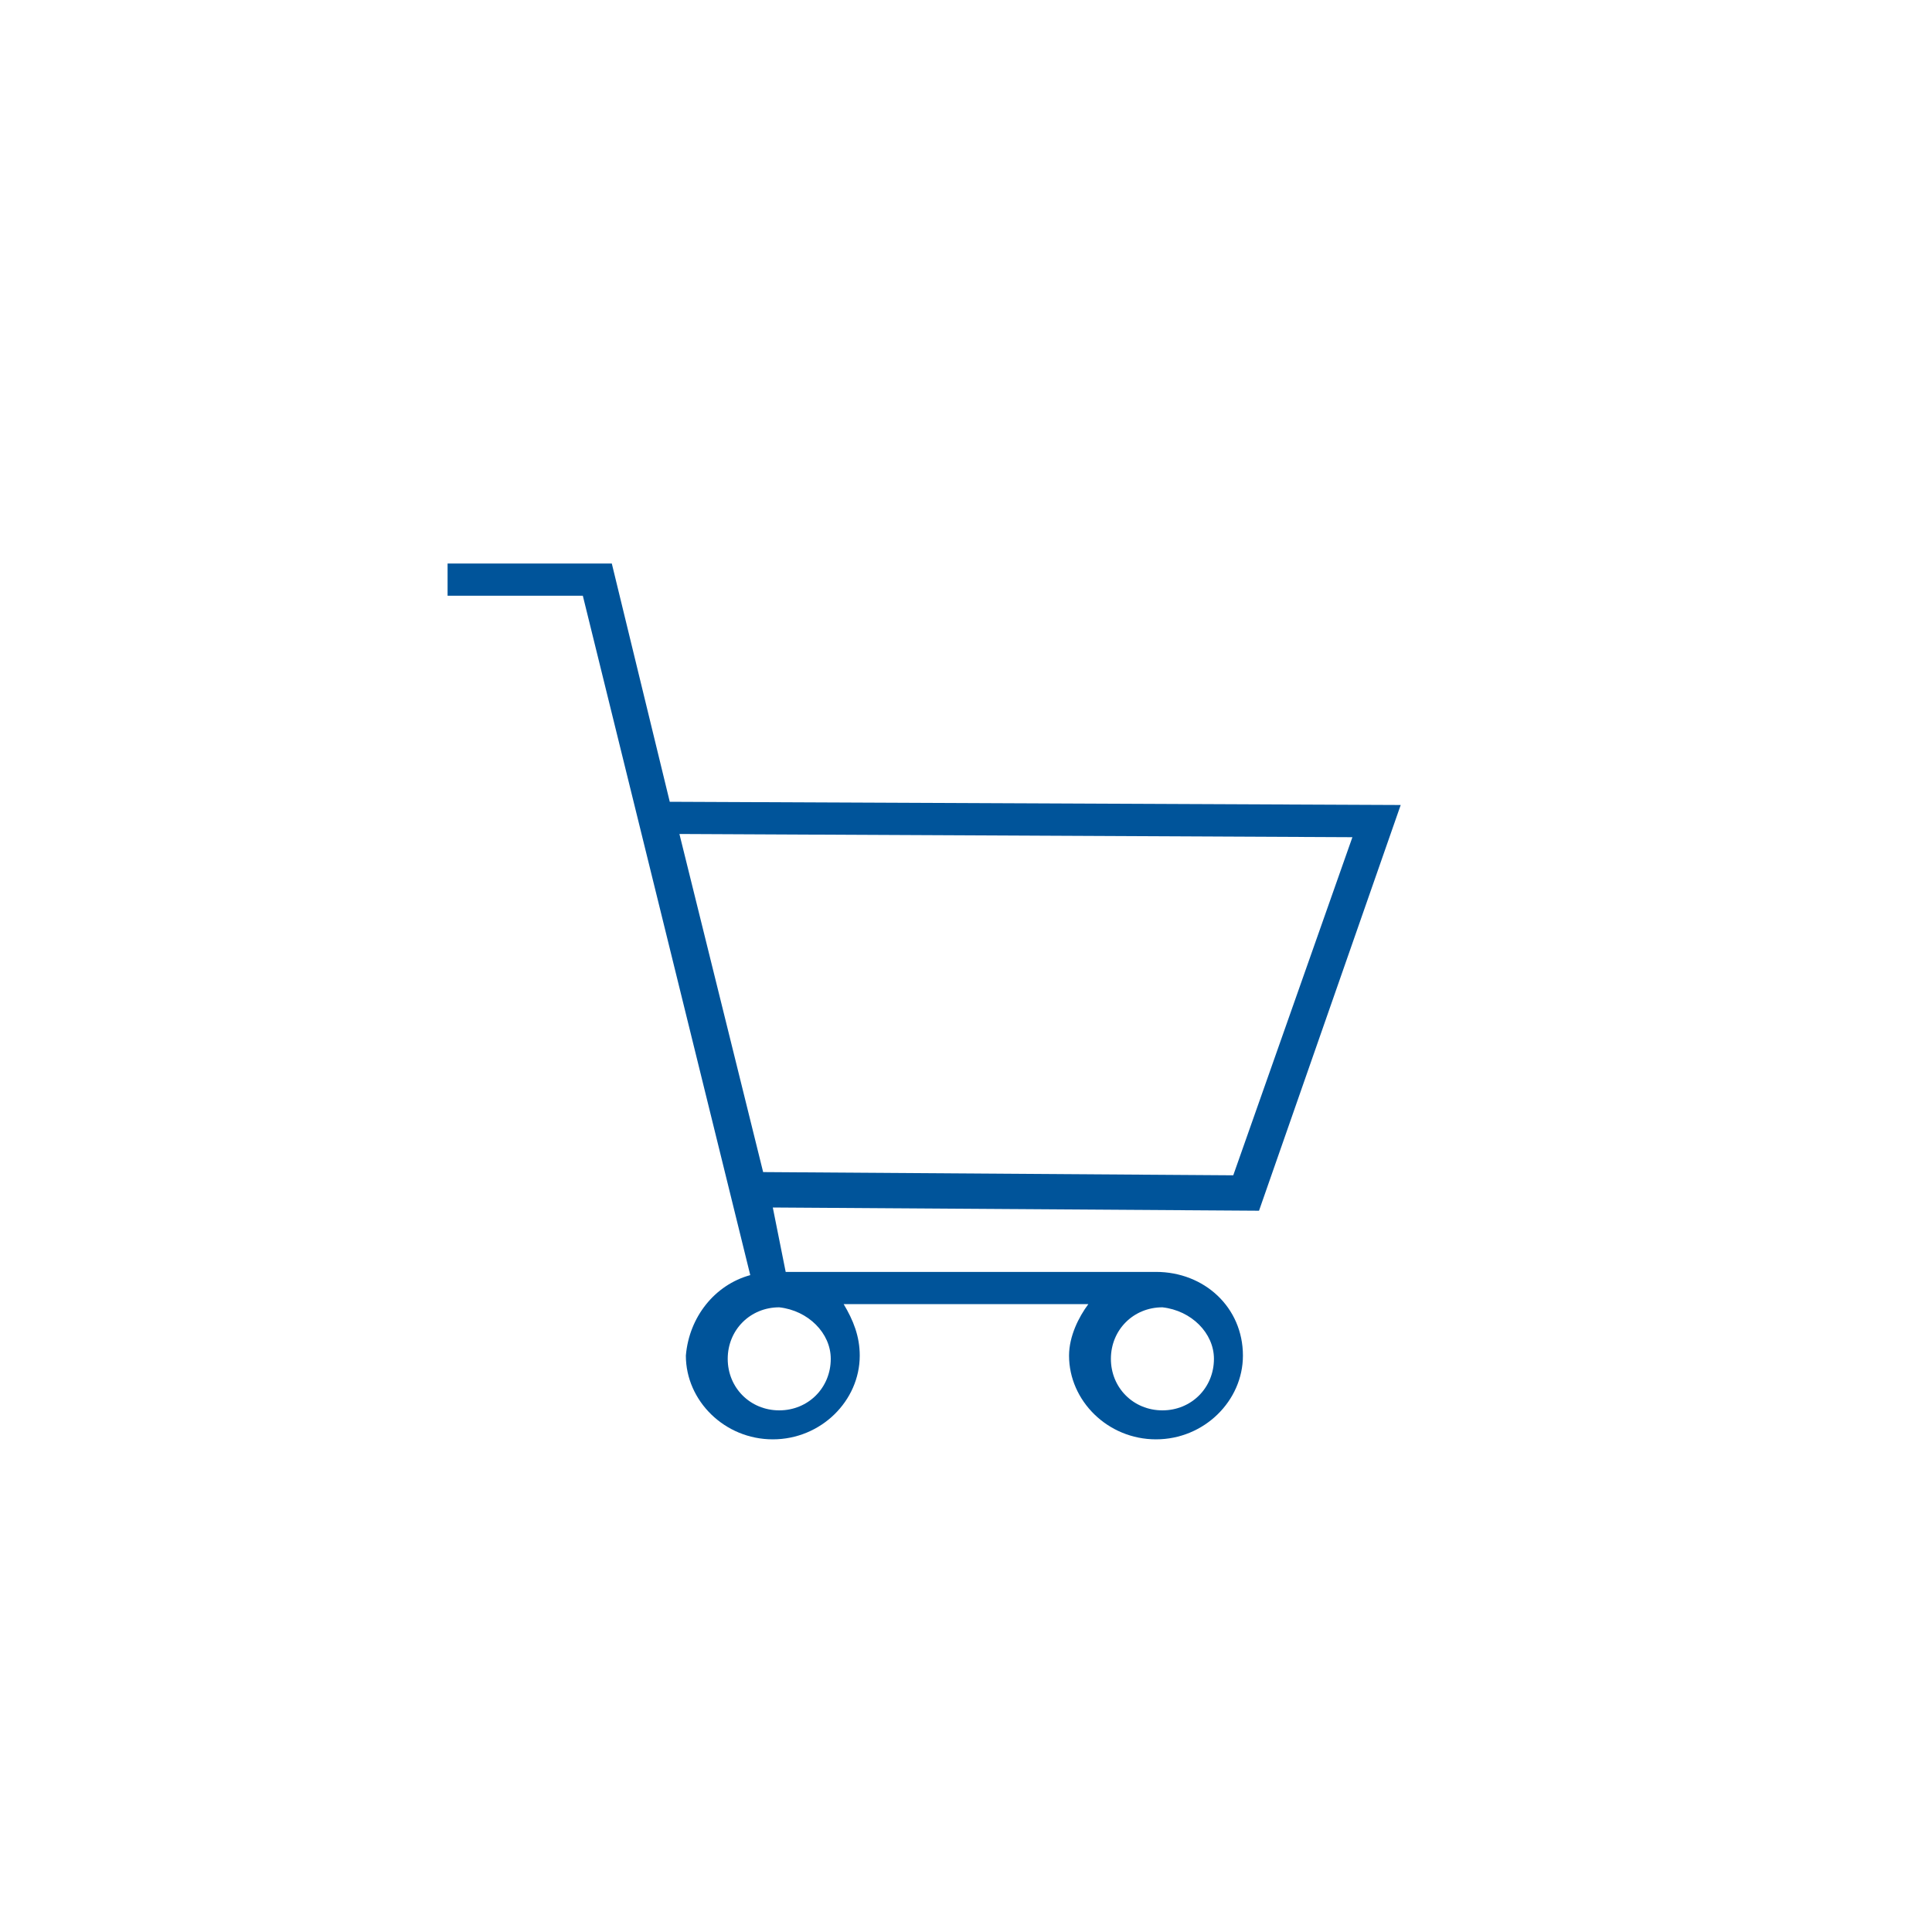 <?xml version="1.0" encoding="utf-8"?>
<!-- Generator: Adobe Illustrator 21.0.2, SVG Export Plug-In . SVG Version: 6.00 Build 0)  -->
<svg version="1.1" id="Layer_1" xmlns="http://www.w3.org/2000/svg" xmlns:xlink="http://www.w3.org/1999/xlink" x="0px" y="0px"
	 viewBox="0 0 60 60" style="enable-background:new 0 0 60 60;" xml:space="preserve">
<style type="text/css">
	.st0{fill:#00549A;}
</style>
<g>
	<path class="st0" d="M43.5,25l-22.7-0.1l-1.8-7.4l-5.1,0l0,1l4.2,0l5.2,21.1c-1.1,0.3-1.9,1.3-2,2.5c0,1.4,1.2,2.6,2.7,2.6
		c1.5,0,2.7-1.2,2.7-2.6c0-0.6-0.2-1.1-0.5-1.6l7.6,0c-0.3,0.4-0.6,1-0.6,1.6c0,1.4,1.2,2.6,2.7,2.6c1.5,0,2.7-1.2,2.7-2.6
		c0-1.5-1.2-2.6-2.7-2.6l0,0l-11.5,0L24,37.5l15.1,0.1L43.5,25z M25.8,42.2c0,0.9-0.7,1.6-1.6,1.6c-0.9,0-1.6-0.7-1.6-1.6
		c0-0.9,0.7-1.6,1.6-1.6C25.1,40.7,25.8,41.4,25.8,42.2z M37.7,42.2c0,0.9-0.7,1.6-1.6,1.6c-0.9,0-1.6-0.7-1.6-1.6
		c0-0.9,0.7-1.6,1.6-1.6C37,40.7,37.7,41.4,37.7,42.2z M23.7,36.4l-2.6-10.5L42,26l-3.7,10.5L23.7,36.4z"/>
</g>
</svg>
